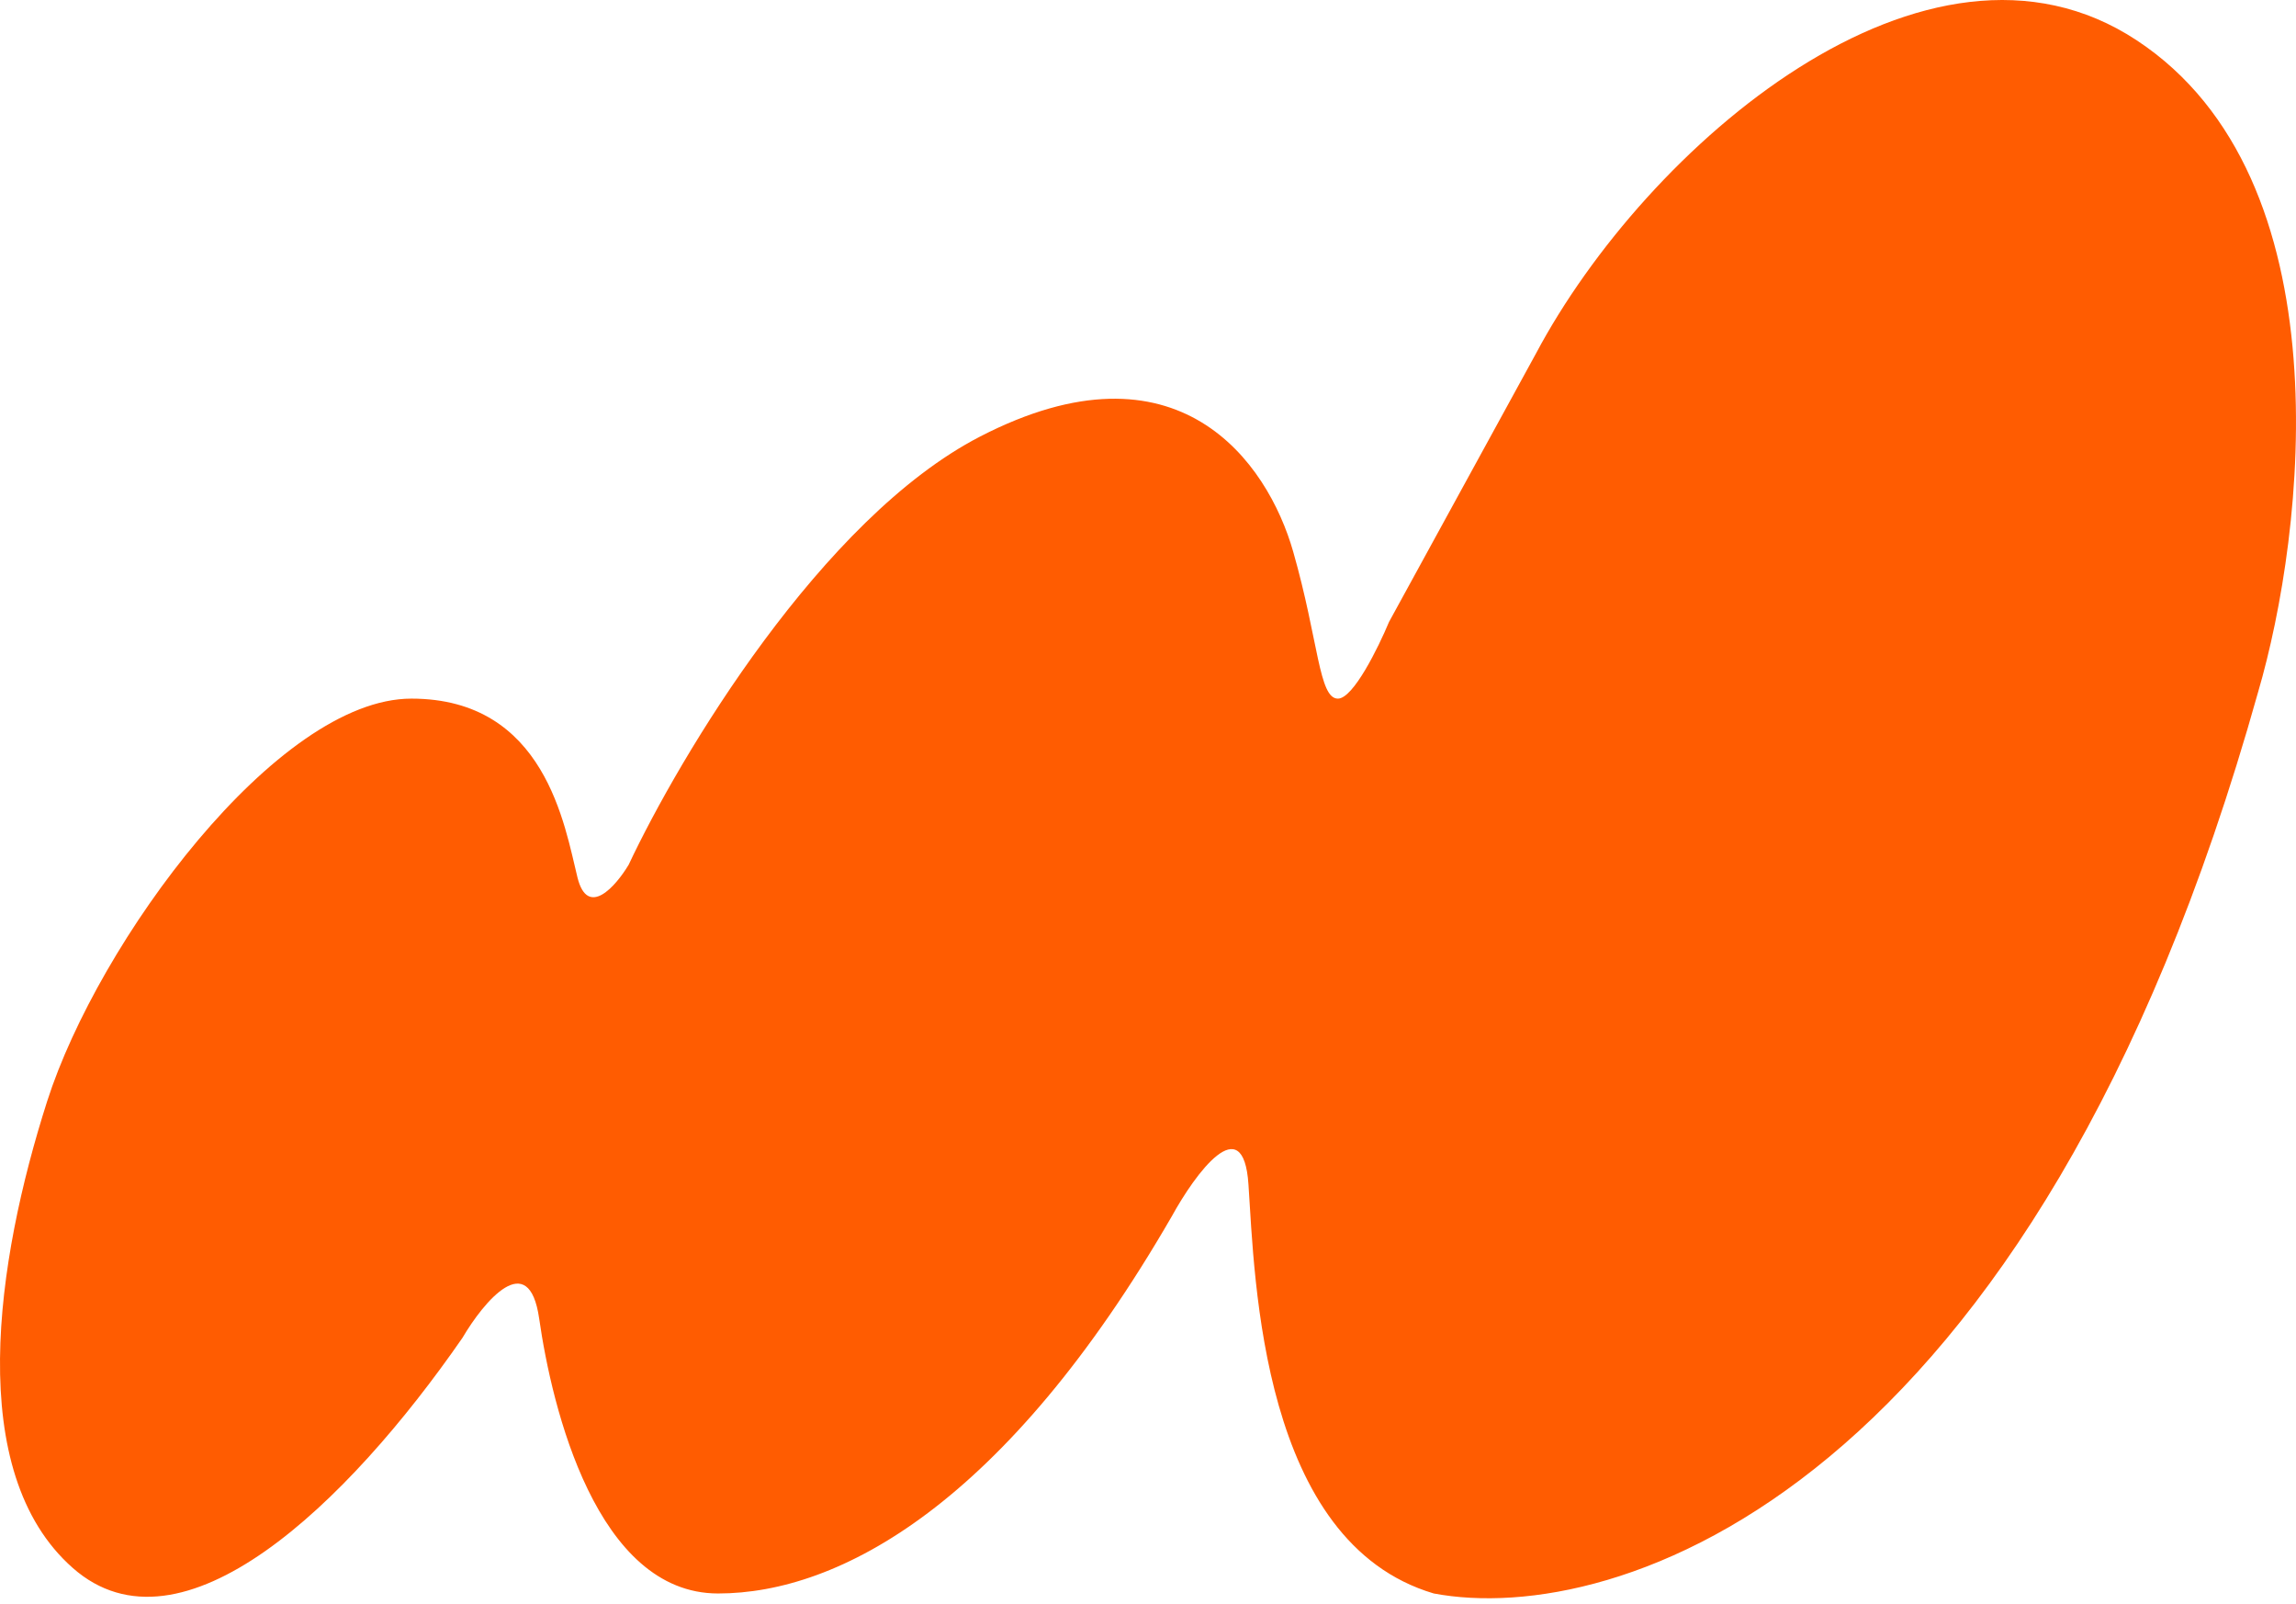 <svg width="169" height="118" viewBox="0 0 169 118" fill="none" xmlns="http://www.w3.org/2000/svg">
<path d="M166.207 50.937C149.651 110.012 118.86 119.763 105.534 117.255C92.835 113.492 92.364 94.208 91.894 87.153C91.518 81.509 87.975 86.369 86.25 89.505C74.021 110.67 61.792 117.255 52.856 117.255C43.92 117.255 40.627 103.615 39.687 97.03C38.934 91.763 35.61 95.776 34.042 98.441C25.576 110.67 13.348 122.429 5.352 115.374C-2.644 108.319 -0.292 92.797 3.47 81.039C7.233 69.281 20.403 51.408 30.28 51.408C40.157 51.408 41.568 60.814 42.508 64.577C43.261 67.587 45.331 65.204 46.271 63.636C50.034 55.641 60.475 38.144 72.14 32.124C86.72 24.598 93.305 34.005 95.186 40.59C97.068 47.175 97.068 51.408 98.479 51.408C99.608 51.408 101.457 47.645 102.241 45.764L113.059 26.009C121.132 10.822 141.844 -7.196 157.271 2.963C172.698 13.122 169.656 39.179 166.207 50.937Z" fill="#FF5C01"/>
</svg>
